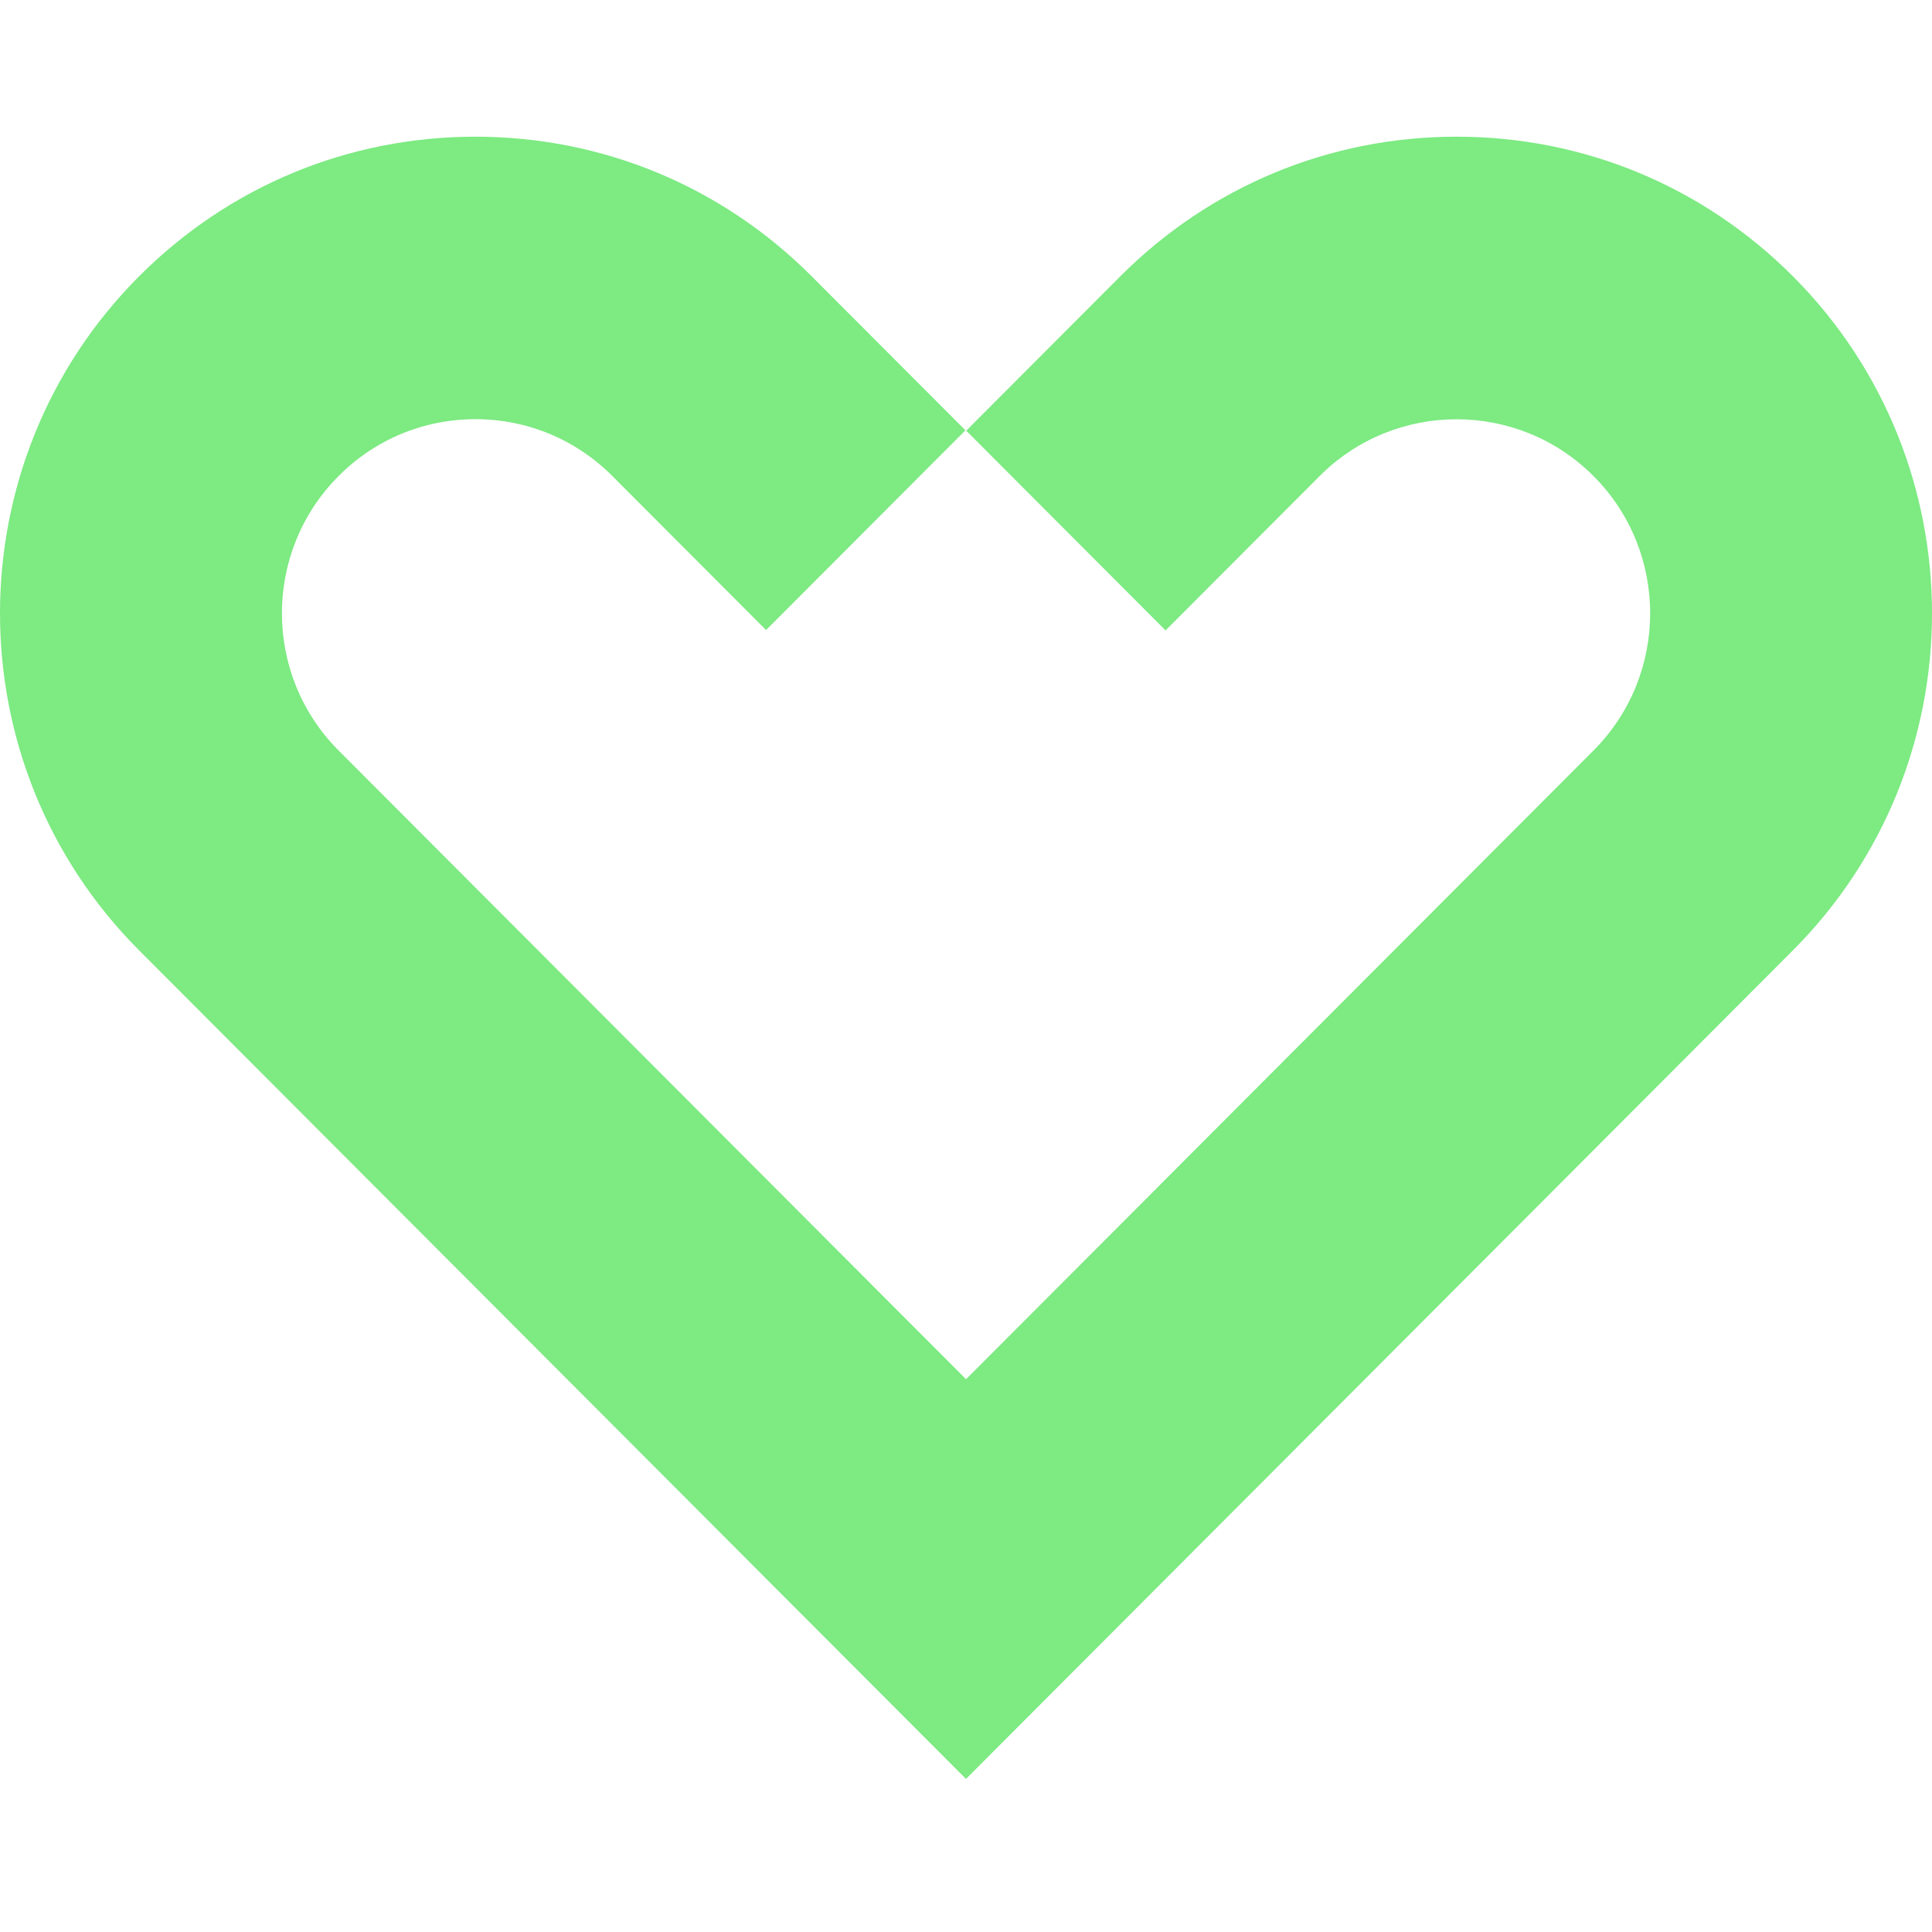 <svg xmlns="http://www.w3.org/2000/svg" fill="none" viewBox="0 0 512 512">
  <path fill="#7DEA82" d="M255.988 471.424 36.854 251.844c-49.139-49.238-49.139-129.382 0-178.62 23.803-23.851 55.46-37 89.129-37 33.668 0 65.326 13.149 89.128 37l40.733 40.816-52.826 52.933-40.733-40.816c-9.698-9.718-22.581-15.069-36.279-15.069-13.697 0-26.604 5.351-36.278 15.069-20.02 20.06-20.02 52.67 0 72.73l166.284 166.622 166.284-166.622c20.02-20.06 20.02-52.67 0-72.73-20.019-20.059-52.562-20.059-72.581 0l-40.829 40.912-52.826-52.933 40.829-40.912c23.802-23.851 55.46-37 89.128-37 33.669 0 65.327 13.149 89.129 37 49.139 49.238 49.139 129.382 0 178.62l-219.134 219.58h-.024Z"/>
</svg>

